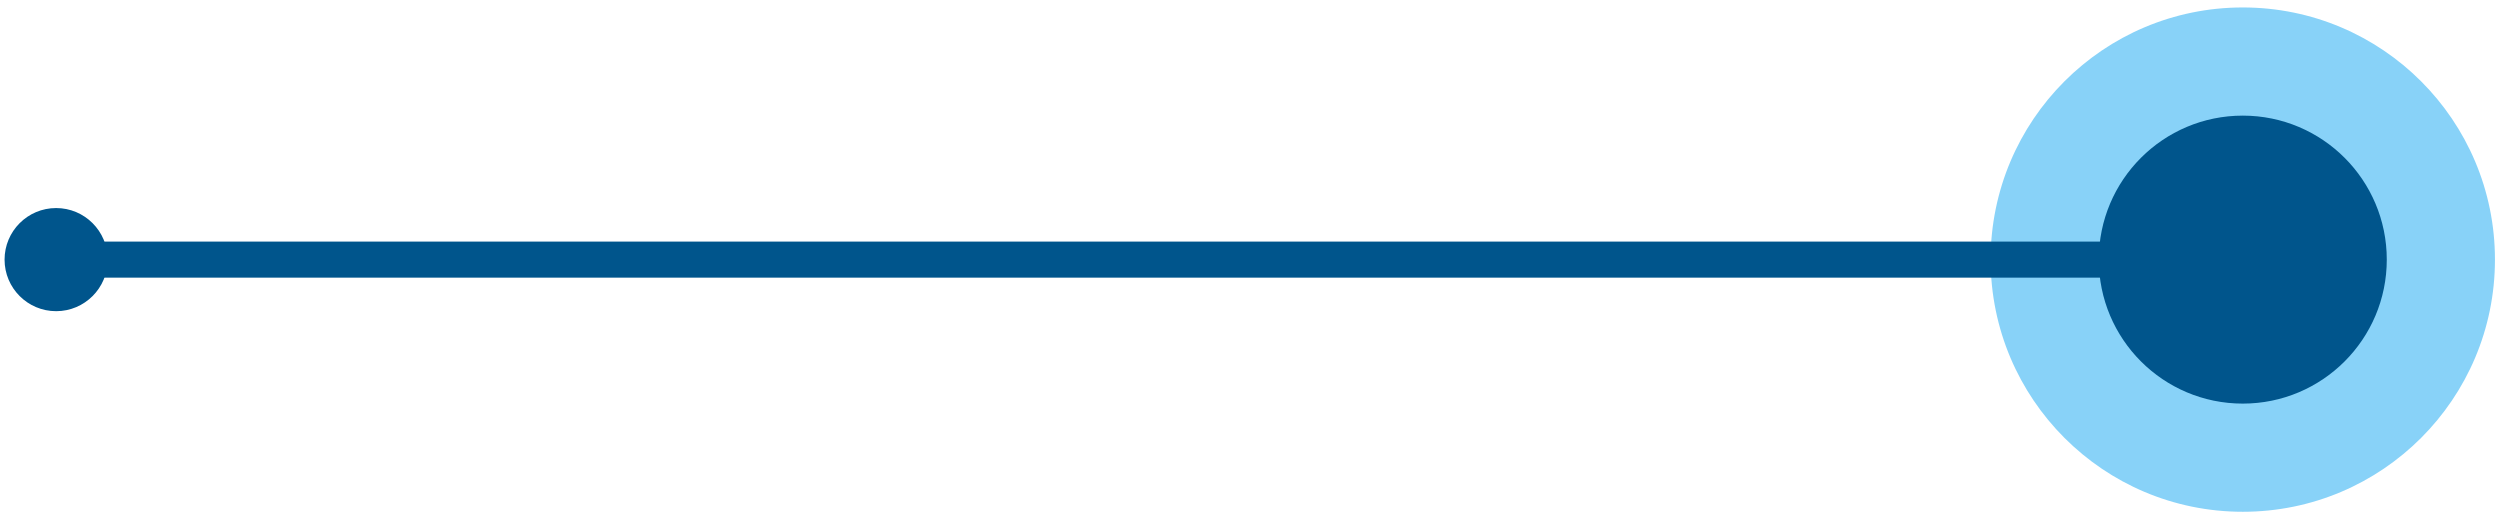 <svg xmlns="http://www.w3.org/2000/svg" width="208" height="43" viewBox="0 0 208 43" fill="none"><path d="M207.58 21.6C207.58 10.013 198.187 0.62 186.6 0.62C175.013 0.62 165.62 10.013 165.62 21.6C165.62 33.187 175.013 42.58 186.6 42.58C198.187 42.58 207.58 33.187 207.58 21.6Z" fill="#88D2F8"></path><path d="M198.58 21.6C198.58 14.984 193.216 9.62 186.6 9.62C179.984 9.62 174.62 14.984 174.62 21.6C174.62 28.216 179.984 33.58 186.6 33.58C193.216 33.58 198.58 28.216 198.58 21.6Z" fill="#00558C"></path><path d="M186.6 21.6L4.45 21.6" stroke="#00558C" stroke-width="3" stroke-miterlimit="10"></path><path d="M8.96 21.6C8.96 19.231 7.039 17.31 4.67 17.31C2.301 17.31 0.38 19.231 0.38 21.6C0.38 23.969 2.301 25.89 4.67 25.89C7.039 25.89 8.96 23.969 8.96 21.6Z" fill="#00558C"></path></svg>